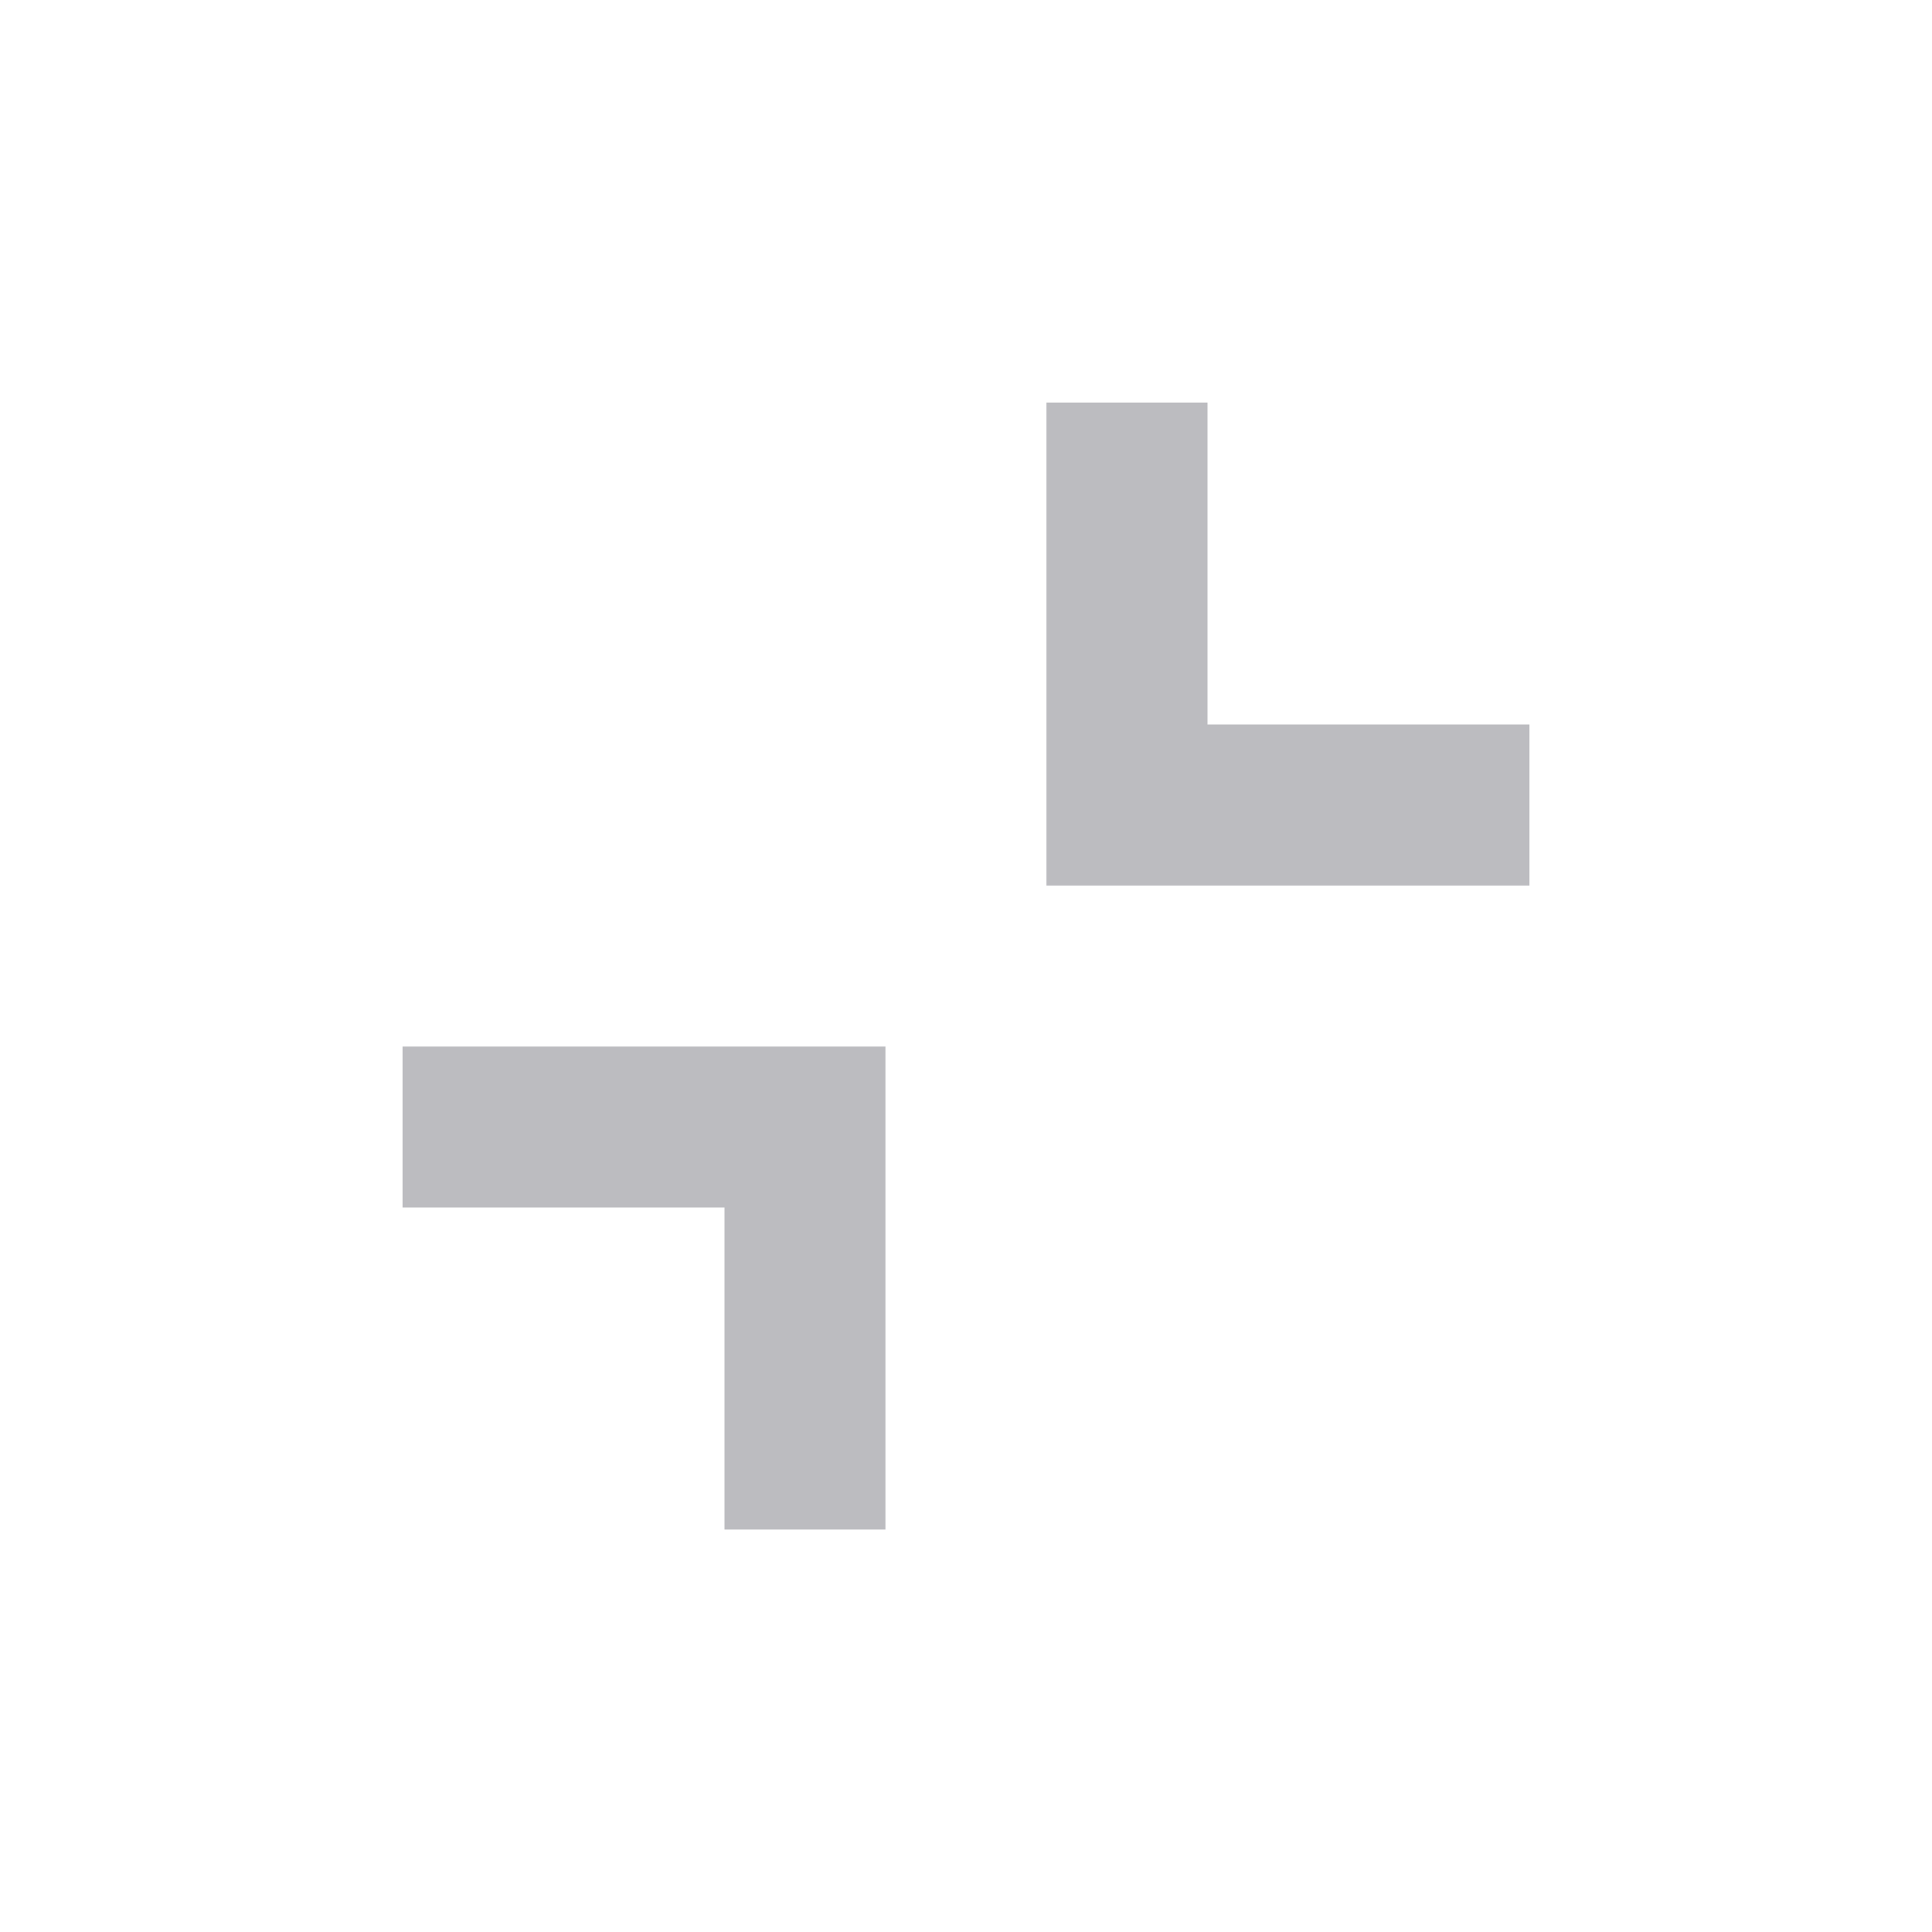 <svg width="20" height="20" viewBox="0 0 20 20" fill="none" xmlns="http://www.w3.org/2000/svg">
<g id="Collapse">
<path id="Vector" d="M9.166 10.834V15.834H7.5V12.5H4.167V10.834H9.166ZM12.5 4.167V7.5H15.833V9.167H10.833V4.167H12.5Z" fill="#BCBCC0"/>
</g>
</svg>
